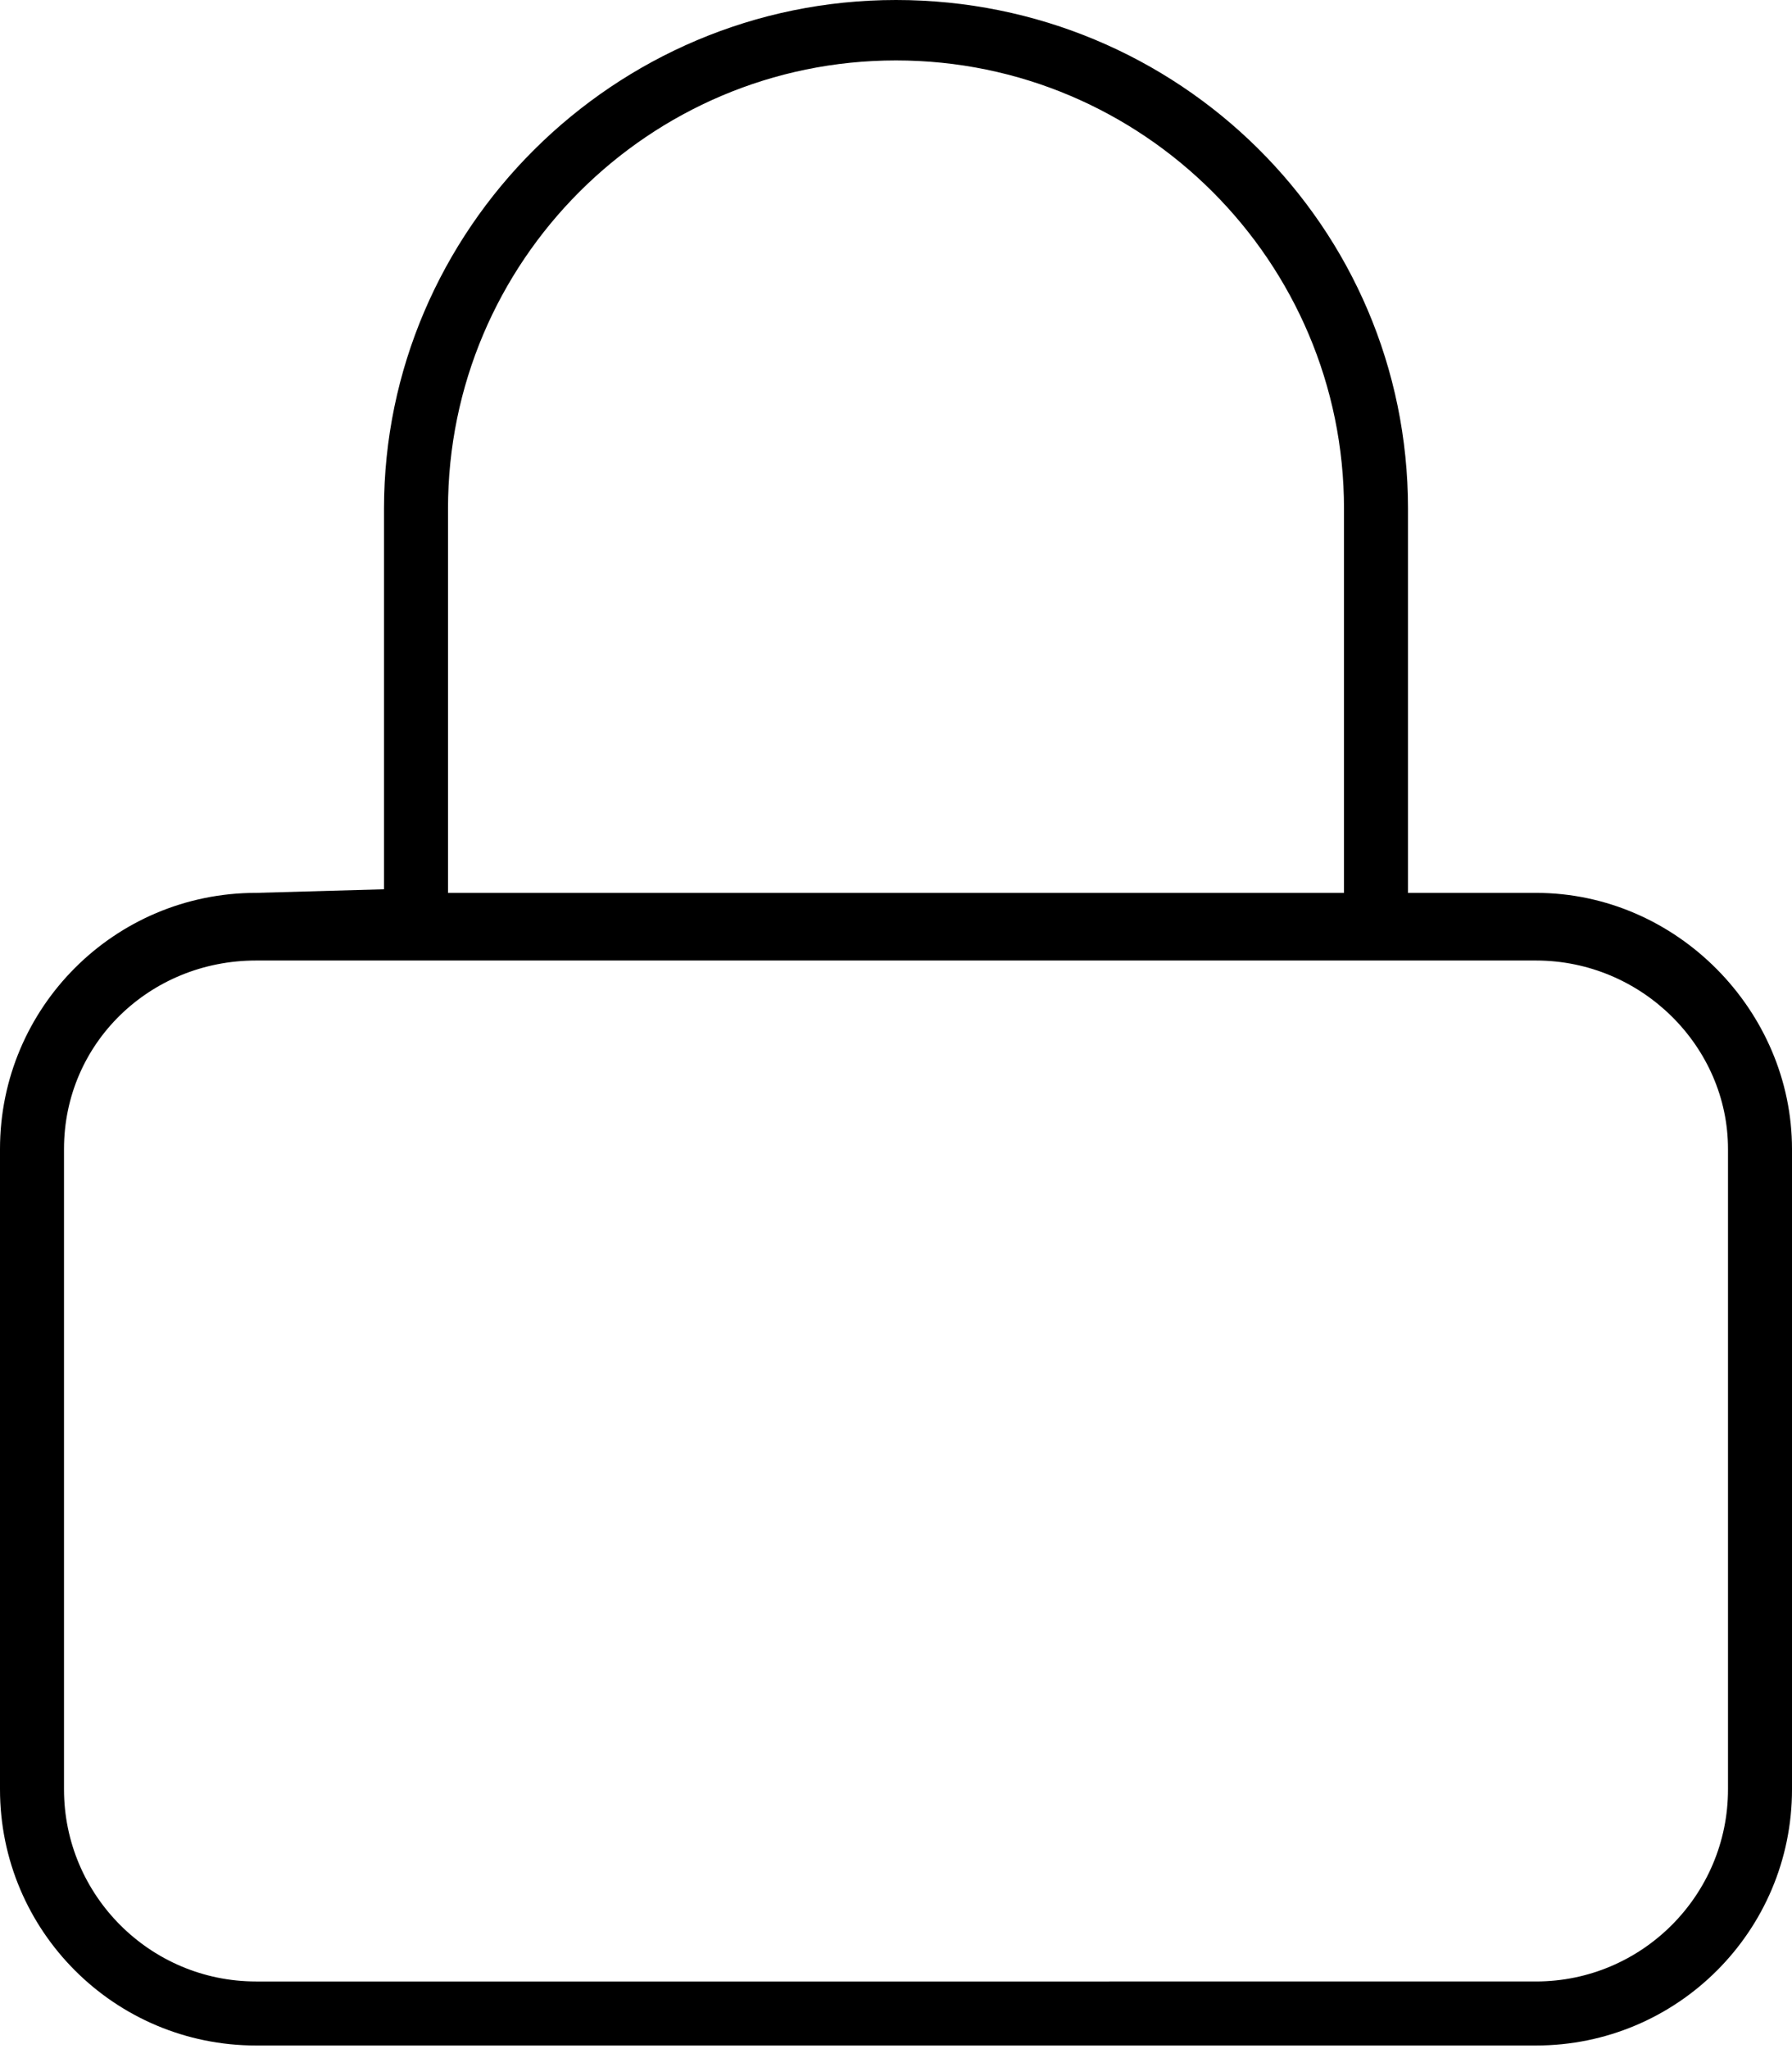 <svg xmlns="http://www.w3.org/2000/svg" viewBox="0 0 448 512"><!--! Font Awesome Pro 6.0.0-beta3 by @fontawesome - https://fontawesome.com License - https://fontawesome.com/license (Commercial License) Copyright 2021 Fonticons, Inc. --><path d="M384 223.1l-32 0V127.1c0-70.58-57.41-127.1-128-127.1s-128 57.42-128 127.1v95.1L64 223.1c-35.35 0-64 28.65-64 64v160c0 35.35 28.65 64 64 64h320c35.35 0 64-28.65 64-64v-160C448 252.7 419.3 223.1 384 223.1zM112 127.1c0-61.75 50.25-112 112-112s112 50.25 112 112v96h-224V127.1zM432 447.1c0 26.47-21.53 48-48 48H64c-26.47 0-48-21.53-48-48v-160c0-26.47 21.53-47.1 48-47.1h320c26.47 0 48 21.53 48 47.1V447.1z"/></svg>